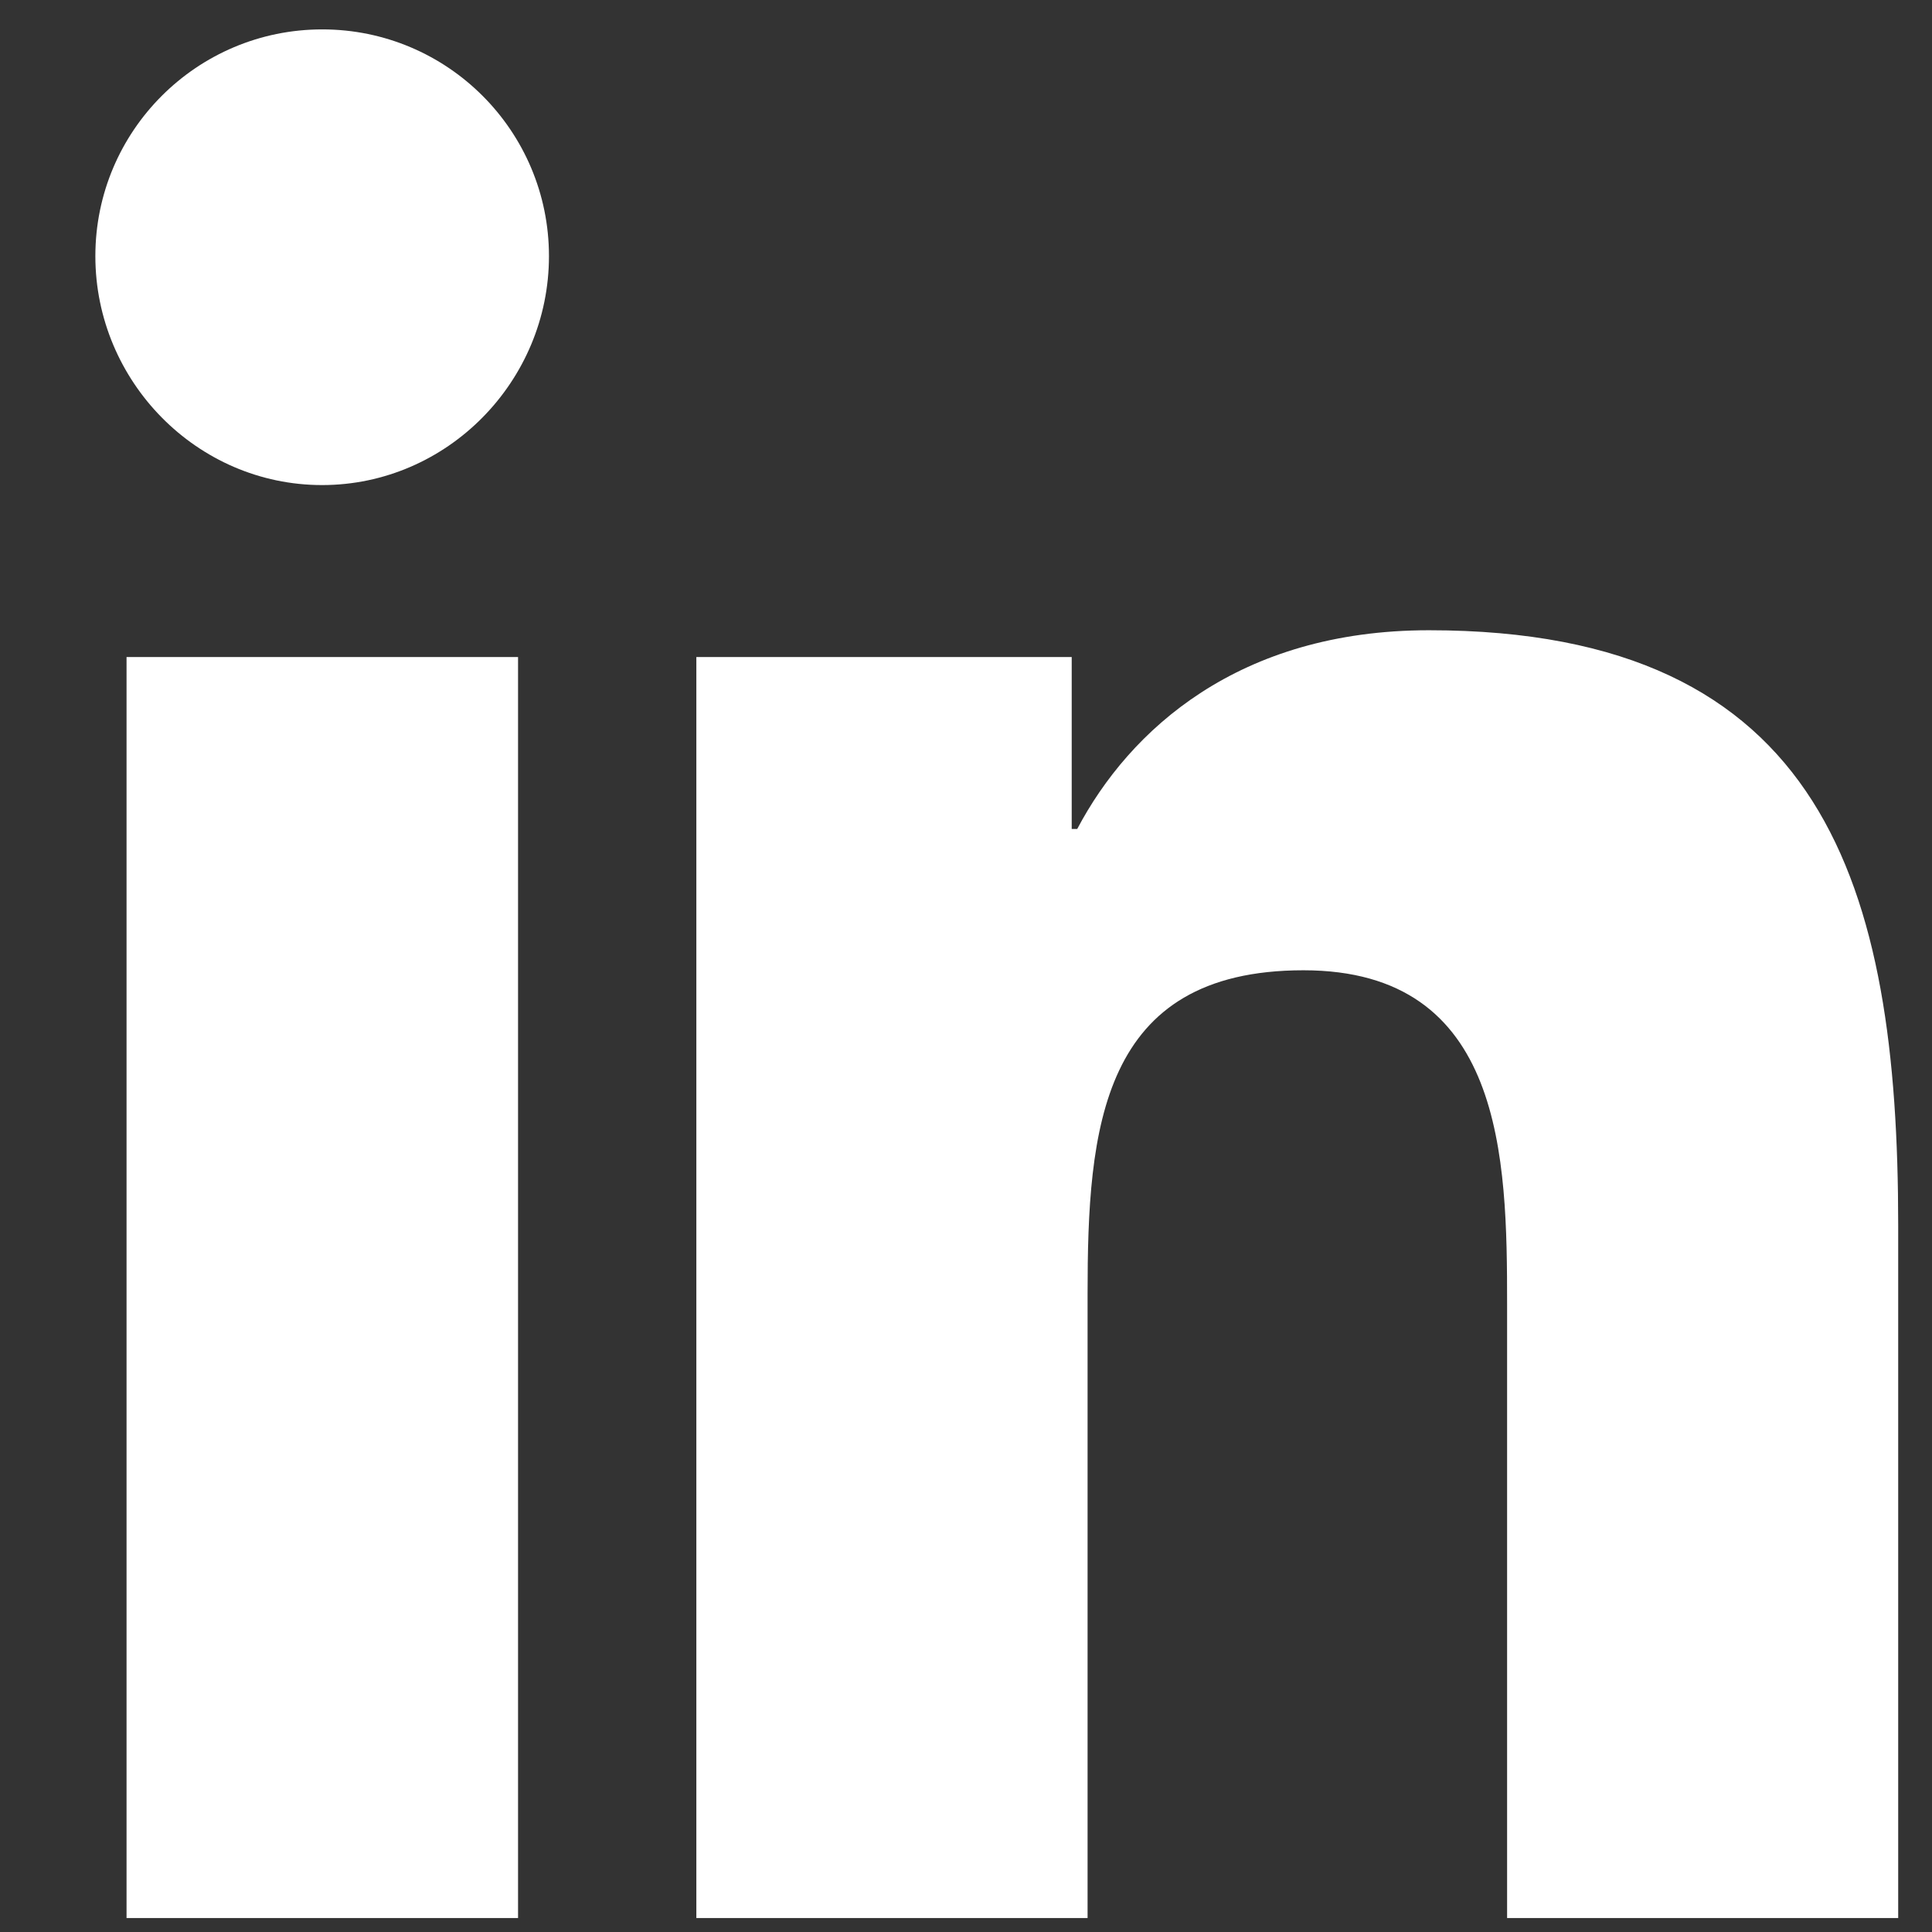<?xml version="1.0" encoding="UTF-8"?> <svg xmlns="http://www.w3.org/2000/svg" width="14" height="14" viewBox="0 0 14 14" fill="none"><rect x="0" y="0" width="14" height="14" fill="#333333" stroke="none"/><path d="M2.335 0.213C1.428 0.213 0.691 0.948 0.691 1.856C0.691 2.763 1.427 3.515 2.334 3.515C3.241 3.515 3.978 2.763 3.978 1.856C3.978 0.949 3.243 0.213 2.335 0.213ZM10.355 4.567C8.975 4.567 8.185 5.289 7.806 6.007H7.766V4.761H5.046V13.899H7.881V9.375C7.881 8.183 7.971 7.031 9.445 7.031C10.899 7.031 10.921 8.391 10.921 9.451V13.899H13.751H13.755V8.879C13.755 6.424 13.227 4.567 10.355 4.567ZM0.917 4.761V13.899H3.754V4.761H0.917Z" fill="white"></path></svg> 